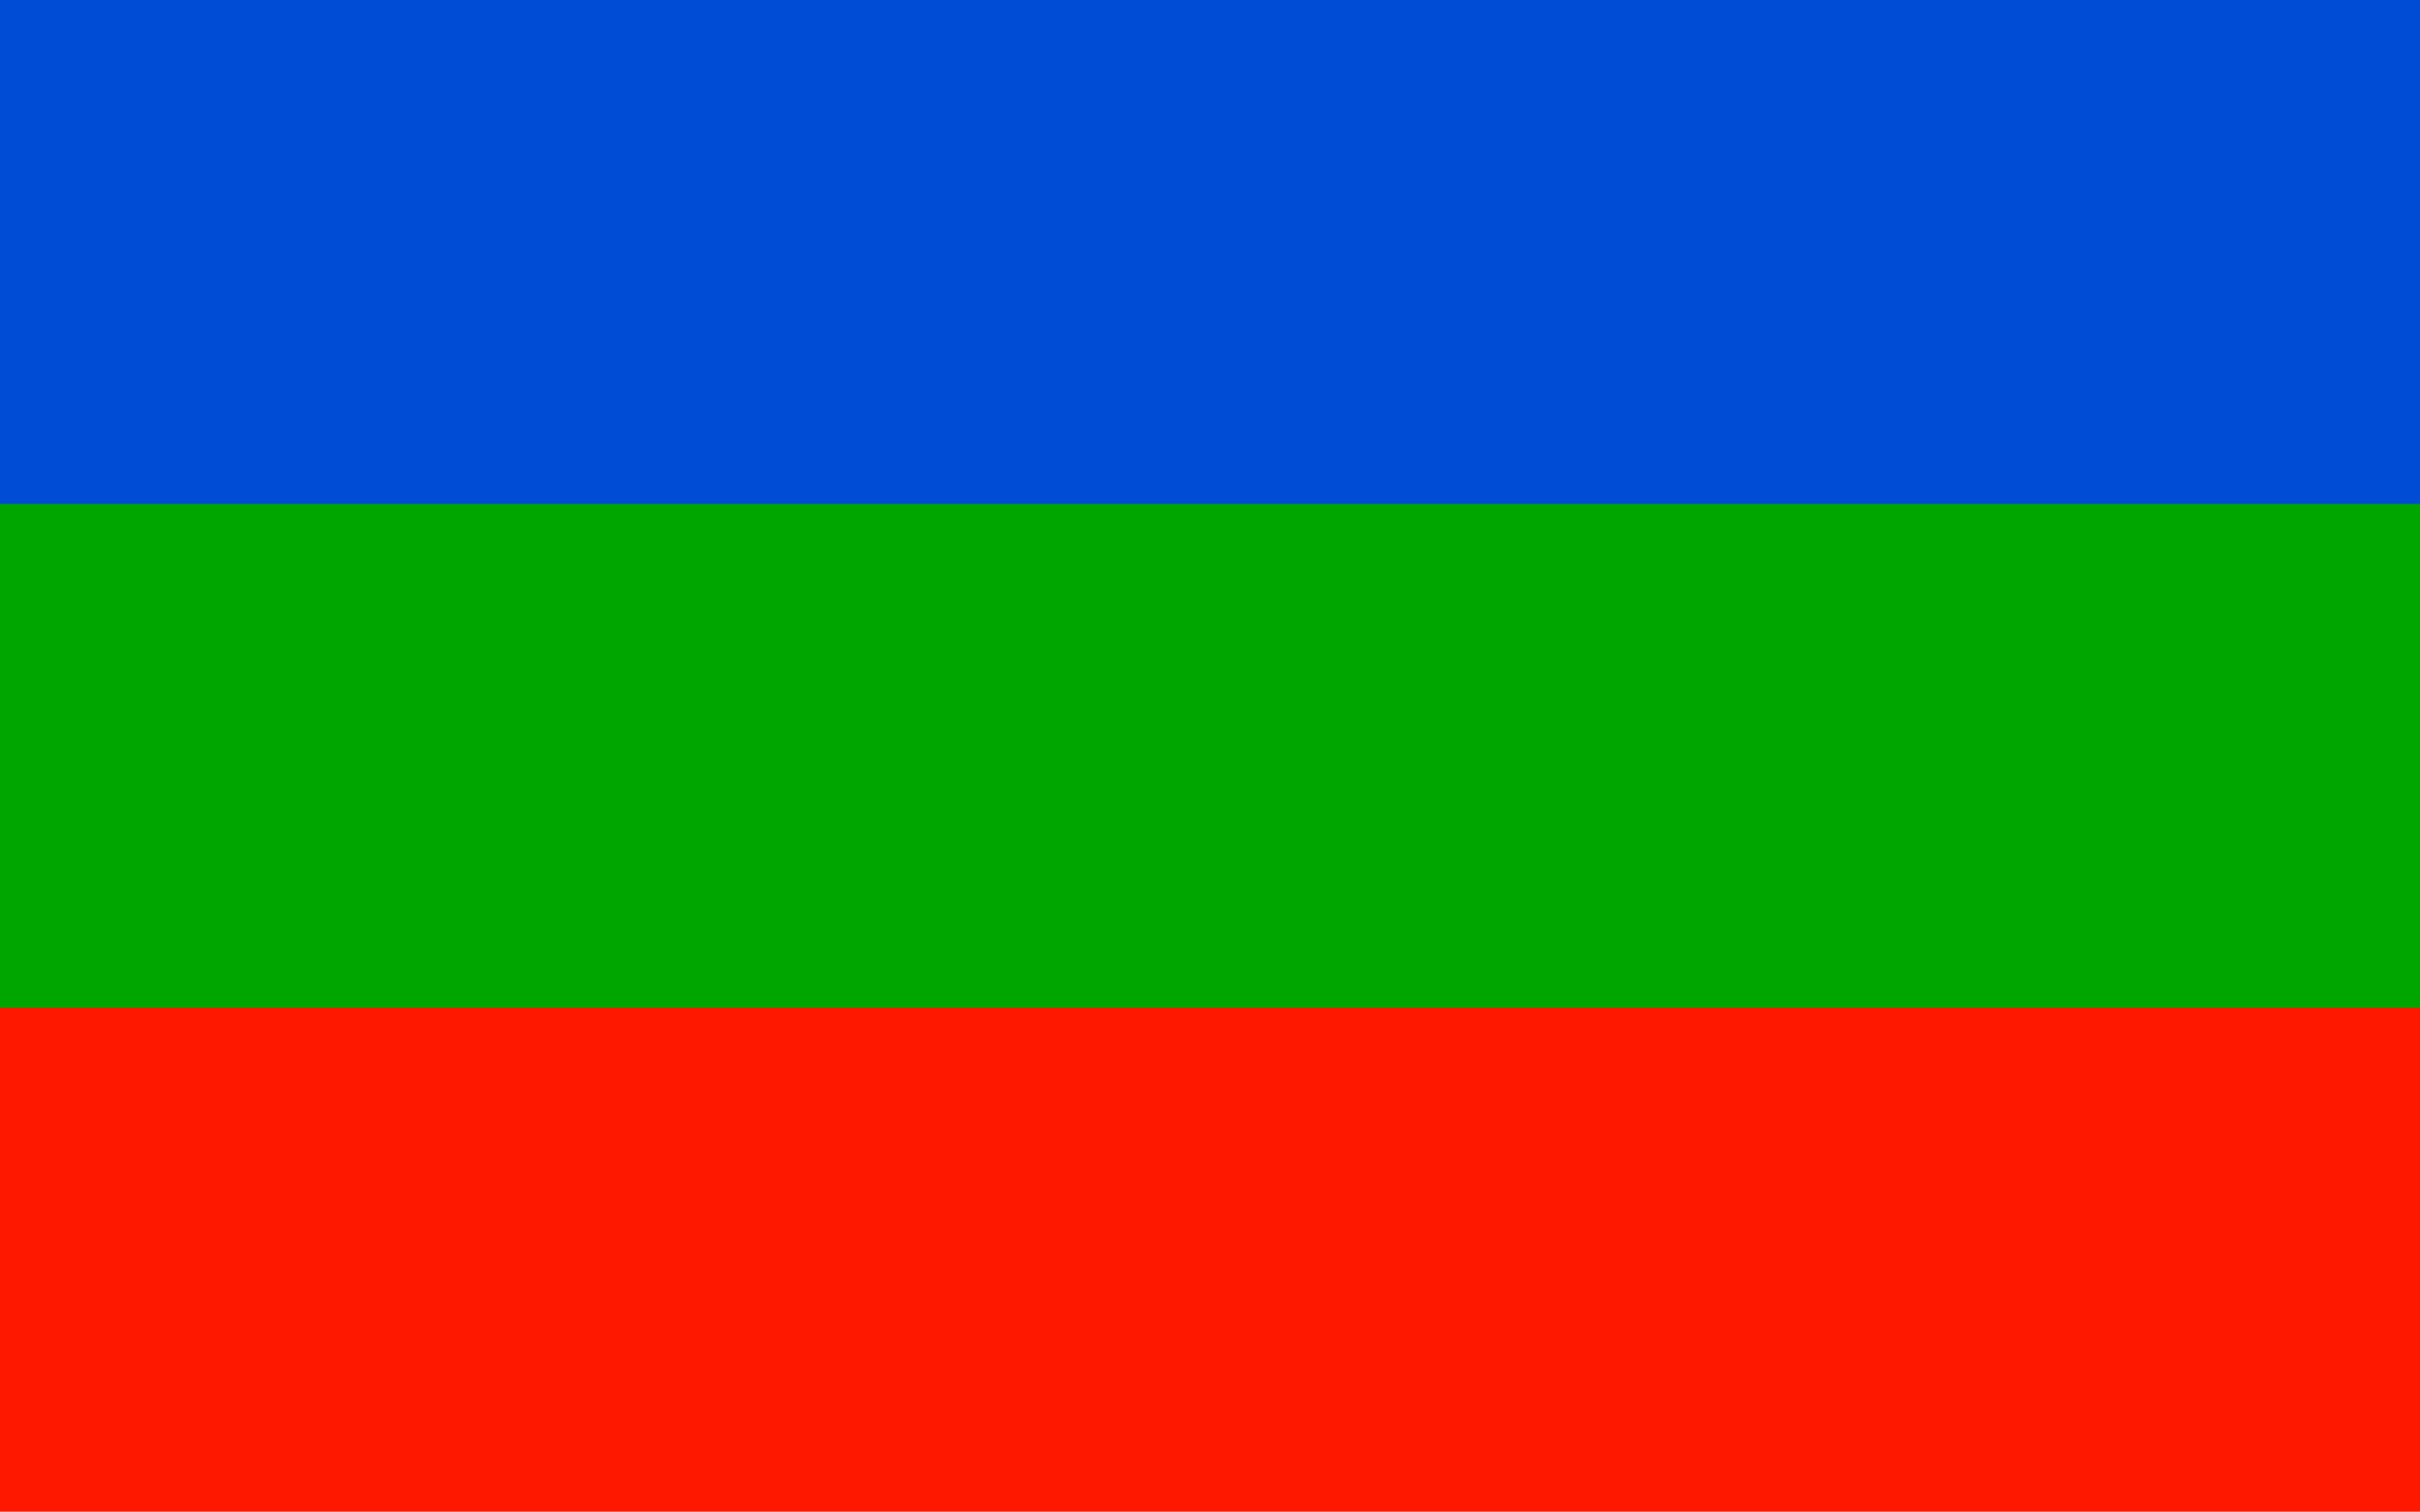 <?xml version="1.0" encoding="UTF-8" standalone="no"?>
<svg xmlns="http://www.w3.org/2000/svg" height="466" width="746" viewBox='0 0 1 3' preserveAspectRatio='none'>
<rect fill='#FF1800' width='1' height='3'/>
<rect fill='#00A600' width='1' height='2'/>
<rect fill='#004CD5' width='1' height='1'/>
</svg>